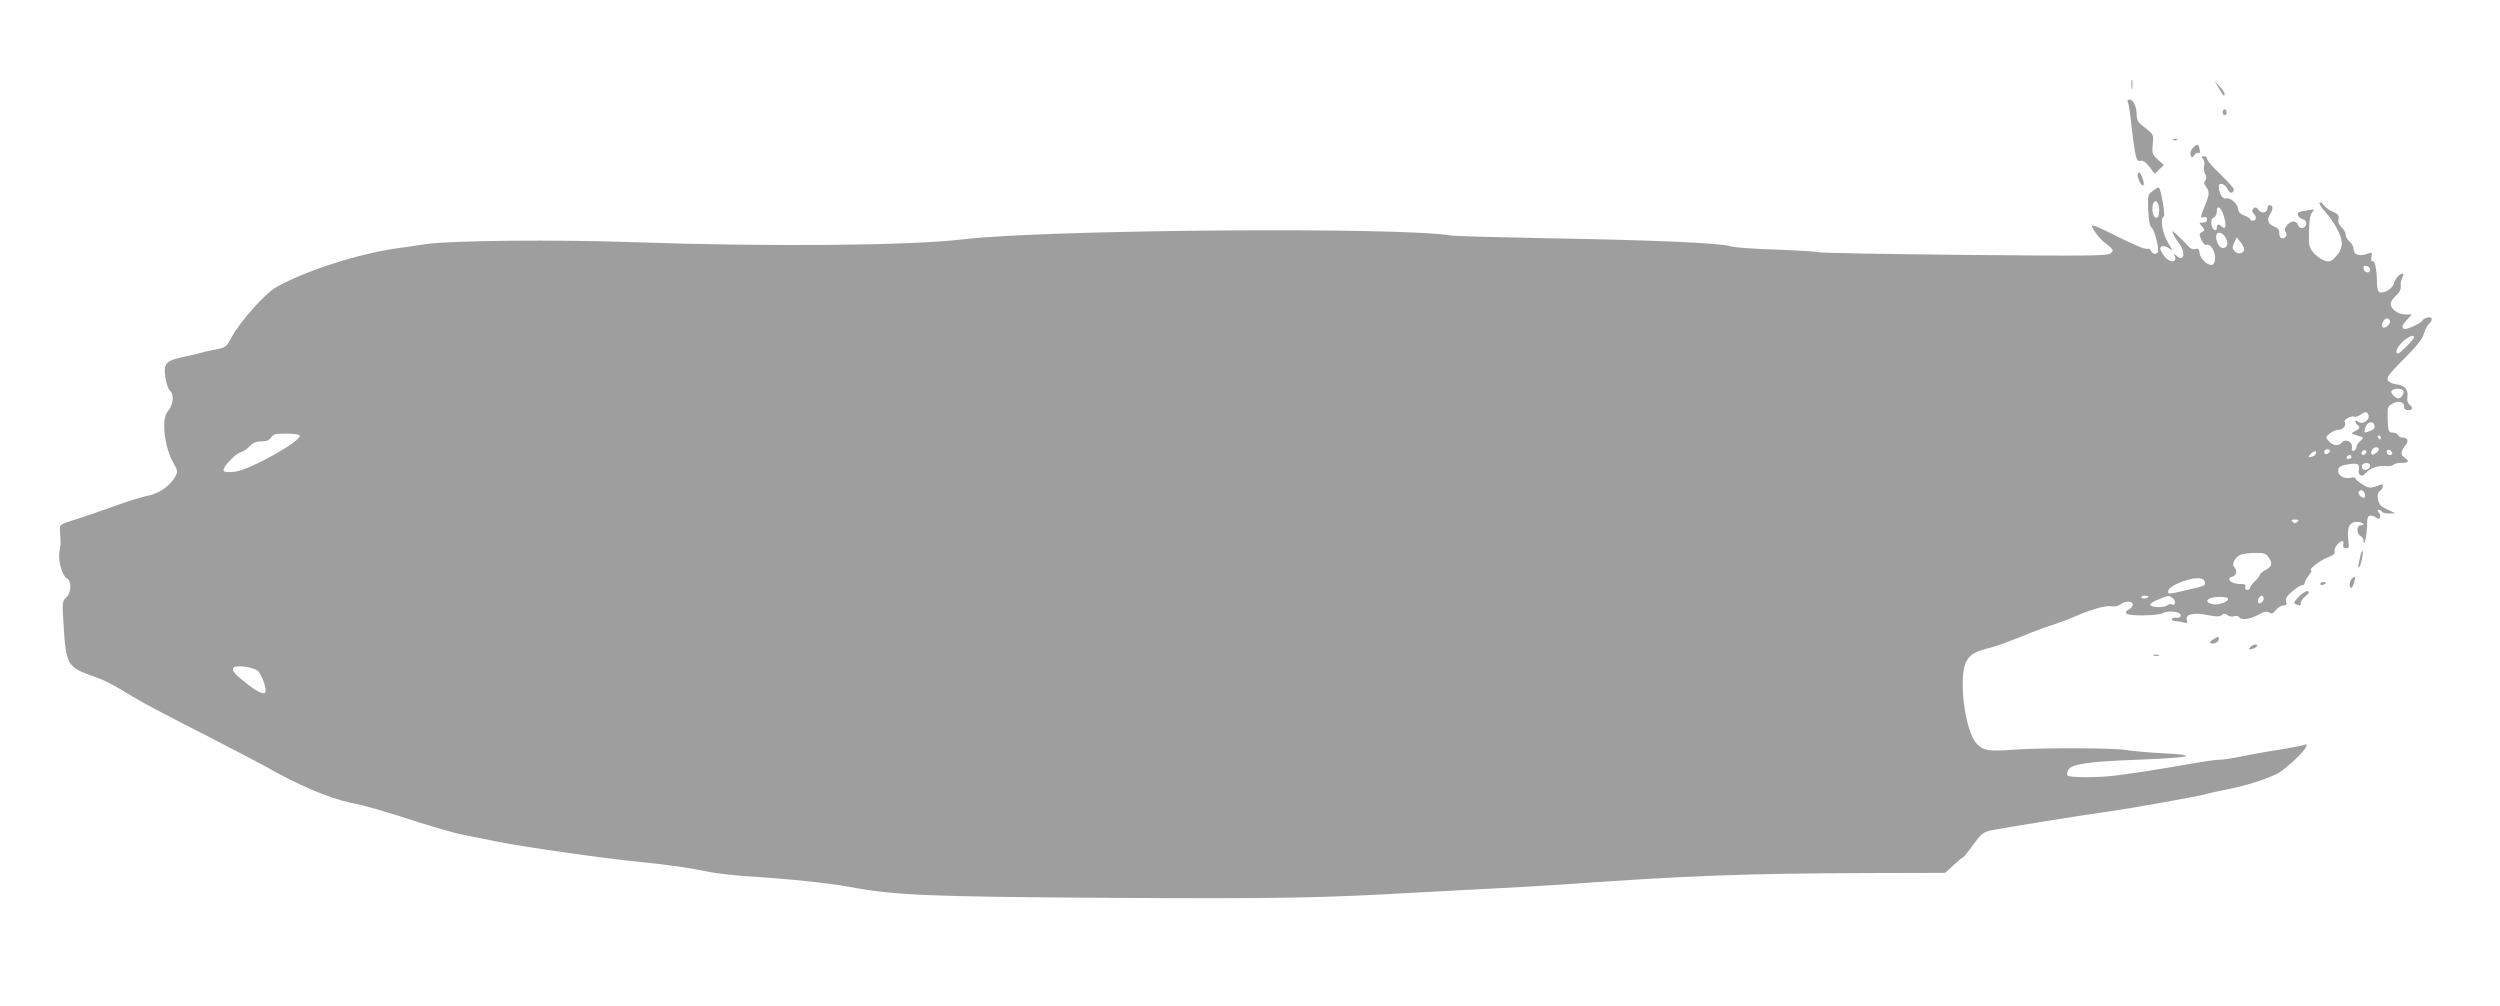 <?xml version="1.0" standalone="no"?>
<!DOCTYPE svg PUBLIC "-//W3C//DTD SVG 20010904//EN"
 "http://www.w3.org/TR/2001/REC-SVG-20010904/DTD/svg10.dtd">
<svg version="1.0" xmlns="http://www.w3.org/2000/svg"
 width="1280pt" height="515pt" viewBox="0 0 1280 515"
 preserveAspectRatio="xMidYMid meet">
<g transform="translate(0,515) scale(0.1,-0.1)"
fill="#9e9e9e" stroke="none">
<path d="M10913 4715 c0 -22 2 -30 4 -17 2 12 2 30 0 40 -3 9 -5 -1 -4 -23z"/>
<path d="M11361 4698 c21 -38 29 -46 29 -29 0 6 -11 23 -25 38 l-26 28 22 -37z"/>
<path d="M10896 4623 c4 -10 11 -58 16 -108 5 -49 14 -113 19 -141 8 -43 13
-51 28 -47 13 3 27 -7 46 -31 l27 -36 24 23 23 22 -31 28 c-28 26 -30 32 -26
78 5 46 3 51 -26 74 -17 14 -37 30 -43 36 -7 5 -13 23 -13 39 0 42 -17 80 -36
80 -12 0 -14 -5 -8 -17z"/>
<path d="M11380 4575 c0 -8 5 -15 10 -15 6 0 10 7 10 15 0 8 -4 15 -10 15 -5
0 -10 -7 -10 -15z"/>
<path d="M11128 4433 c7 -3 16 -2 19 1 4 3 -2 6 -13 5 -11 0 -14 -3 -6 -6z"/>
<path d="M11226 4391 c-9 -10 -14 -25 -10 -35 6 -15 7 -15 19 0 6 9 16 14 22
11 6 -4 8 3 5 18 -5 30 -13 31 -36 6z"/>
<path d="M11280 4335 c6 -8 9 -23 5 -34 -3 -11 -1 -30 5 -41 8 -15 8 -25 1
-34 -8 -9 -7 -18 4 -32 19 -26 18 -40 -9 -105 -21 -52 -21 -56 -4 -51 12 3 18
-1 18 -12 0 -10 -8 -16 -22 -16 -20 0 -20 -1 -4 -19 16 -18 16 -20 0 -29 -15
-8 -15 -13 -3 -40 7 -16 18 -28 24 -26 32 13 63 -72 36 -99 -16 -16 -65 23
-69 57 -3 21 -7 26 -22 21 -11 -3 -24 1 -32 10 -7 9 -19 21 -26 28 -8 7 -25
23 -38 36 -21 21 -24 22 -18 5 4 -10 18 -33 31 -50 37 -49 24 -101 -16 -61
-10 10 -11 9 -6 -5 13 -33 -26 -35 -52 -2 -12 16 -23 35 -23 42 0 18 30 15 53
-5 13 -12 9 -1 -12 33 -30 50 -43 128 -22 136 8 3 -14 137 -25 147 -2 3 -17
-4 -31 -16 -27 -19 -27 -23 -24 -99 2 -51 8 -82 17 -89 13 -10 33 -81 34 -117
0 -22 -28 -24 -37 -2 -3 8 -11 13 -19 10 -12 -4 -68 20 -218 95 -33 16 -62 27
-64 24 -7 -7 36 -66 59 -83 10 -7 25 -20 35 -29 15 -16 15 -18 -2 -31 -16 -12
-131 -13 -754 -7 -404 4 -739 10 -745 14 -5 3 -100 9 -210 13 -110 3 -216 11
-235 17 -51 17 -400 32 -930 41 -256 5 -481 11 -500 14 -256 45 -2082 30
-2496 -19 -270 -33 -999 -39 -1689 -15 -392 14 -944 9 -1065 -10 -41 -6 -106
-16 -145 -21 -197 -27 -474 -116 -622 -200 -58 -34 -182 -173 -228 -257 -26
-49 -30 -52 -84 -62 -31 -6 -63 -13 -71 -16 -8 -3 -46 -12 -85 -20 -95 -20
-108 -33 -99 -102 4 -32 14 -62 25 -73 22 -22 16 -73 -12 -105 -34 -37 -18
-181 28 -263 22 -38 24 -46 12 -68 -27 -50 -84 -91 -146 -102 -32 -7 -105 -29
-163 -51 -58 -21 -145 -51 -195 -67 -88 -27 -90 -29 -88 -58 1 -16 2 -41 3
-55 1 -14 -2 -40 -6 -57 -8 -41 15 -122 38 -134 26 -14 24 -73 -3 -98 -20 -18
-21 -26 -14 -133 12 -205 21 -223 132 -263 78 -27 106 -41 242 -123 40 -24
193 -105 340 -179 146 -75 295 -153 331 -173 153 -88 321 -159 425 -180 77
-15 163 -40 355 -102 85 -27 187 -56 225 -63 39 -7 115 -23 170 -34 139 -28
560 -88 740 -105 153 -16 225 -26 350 -51 39 -7 115 -16 170 -20 224 -14 437
-36 540 -55 235 -44 391 -51 1335 -57 864 -5 1086 -1 1570 27 91 5 262 14 380
20 118 6 276 15 350 20 661 47 948 58 1597 60 l382 1 43 39 c23 22 45 40 48
40 4 0 27 29 52 64 43 59 50 65 100 76 59 12 438 73 593 95 117 16 495 84 506
91 4 2 45 11 91 20 99 18 228 59 277 88 19 12 59 45 88 73 54 53 68 81 36 68
-10 -4 -72 -15 -138 -26 -66 -10 -151 -26 -190 -34 -38 -8 -86 -15 -105 -15
-19 0 -98 -12 -175 -26 -77 -13 -169 -29 -205 -34 -36 -5 -96 -14 -135 -19
-89 -13 -252 -14 -260 -1 -3 5 -1 18 4 28 16 30 105 43 351 52 275 10 333 24
139 33 -74 4 -161 11 -194 17 -66 11 -428 12 -570 2 -132 -10 -159 -6 -193 29
-63 64 -98 352 -52 427 21 34 43 46 125 67 28 7 95 32 150 54 55 23 127 50
160 60 33 11 83 29 110 41 88 39 168 62 196 56 15 -3 34 1 45 9 25 19 64 19
64 0 0 -8 -9 -19 -21 -26 -14 -7 -18 -14 -11 -21 13 -13 157 -11 183 2 29 16
94 9 94 -10 0 -10 -8 -14 -22 -13 -13 2 -23 -2 -23 -7 0 -6 8 -10 18 -10 9 0
28 -3 41 -7 20 -5 23 -3 18 11 -12 30 34 42 104 27 47 -9 64 -9 75 0 11 9 17
9 29 -1 8 -6 23 -9 34 -5 10 3 22 1 26 -5 10 -17 55 -11 97 12 30 17 43 20 56
12 13 -9 20 -6 35 13 10 12 27 23 38 23 16 0 19 5 14 20 -5 14 3 28 31 52 21
18 44 32 51 32 7 -1 13 4 13 11 0 7 9 24 21 39 11 14 17 26 13 26 -20 0 43 50
81 65 31 11 42 21 38 31 -6 15 23 54 40 54 5 0 7 -8 5 -18 -4 -12 1 -18 13
-19 16 -2 17 4 12 46 -7 62 7 90 47 89 30 -1 44 -18 15 -18 -9 0 -15 -9 -15
-24 0 -13 7 -26 15 -30 8 -3 15 -13 16 -23 1 -42 18 24 18 75 1 43 4 52 19 52
10 0 23 -5 29 -11 16 -16 28 8 13 26 -8 10 -9 15 -2 15 6 0 14 -4 17 -10 3 -5
21 -10 38 -9 l32 1 -41 19 c-33 15 -43 25 -48 51 -5 24 -2 36 9 44 8 6 15 16
15 23 0 14 0 14 -38 0 -27 -9 -37 -8 -67 11 -19 12 -35 26 -35 31 0 5 -11 7
-24 3 -34 -8 -68 12 -64 39 2 17 12 23 47 29 52 9 64 3 58 -28 -5 -28 16 -39
34 -18 21 26 62 41 101 38 21 -2 40 1 43 7 4 5 22 9 41 9 38 0 43 9 14 28 -21
13 -18 34 7 64 18 20 9 38 -17 38 -10 0 -20 6 -22 12 -3 7 -15 13 -27 13 -22
0 -24 5 -26 67 -2 66 -1 68 28 83 32 16 57 7 57 -21 0 -8 9 -14 20 -14 24 0
26 13 5 30 -8 7 -12 22 -9 38 6 36 -15 60 -56 64 -18 2 -38 11 -44 20 -9 15 4
32 82 110 66 66 95 102 102 129 6 20 17 42 25 49 24 20 19 43 -7 34 -13 -3
-25 -11 -26 -16 -5 -13 -83 -48 -93 -42 -14 8 -11 19 16 48 l24 26 -34 0 c-37
0 -75 28 -75 55 0 9 12 27 27 41 19 17 27 34 25 49 -2 13 2 33 8 44 6 12 7 21
3 21 -17 -1 -40 -26 -46 -51 -7 -28 -57 -56 -76 -44 -6 3 -11 25 -11 48 0 64
-11 117 -23 110 -6 -4 -8 4 -5 21 4 22 2 26 -11 20 -50 -20 -81 -11 -81 25 0
9 -9 24 -20 34 -11 9 -20 25 -20 35 0 11 -9 27 -21 38 -13 12 -19 27 -16 42 4
20 -2 27 -29 38 -18 7 -39 23 -47 35 -8 11 -18 16 -21 11 -3 -5 10 -26 28 -45
47 -51 86 -124 86 -163 0 -23 -9 -44 -28 -65 -24 -27 -33 -31 -56 -25 -15 4
-41 21 -57 38 -27 30 -28 37 -27 112 1 56 6 86 16 99 14 16 13 17 -19 11 -19
-3 -40 -7 -46 -9 -18 -6 -5 -32 19 -38 12 -4 18 -12 16 -24 -5 -25 -35 -29
-42 -5 -8 25 -36 24 -57 -2 -12 -15 -14 -25 -7 -33 12 -15 2 -33 -18 -33 -8 0
-14 10 -14 25 0 18 -7 28 -25 35 -34 13 -41 35 -21 65 16 25 14 45 -5 45 -5 0
-9 -7 -9 -15 0 -25 -31 -31 -46 -10 -11 15 -17 16 -26 7 -9 -9 -9 -15 0 -24
17 -17 15 -38 -3 -38 -8 0 -15 4 -15 8 0 4 -13 13 -30 19 -19 7 -30 18 -30 30
0 27 -43 65 -63 57 -17 -6 -37 28 -37 62 0 23 33 13 45 -14 10 -22 26 -25 32
-6 3 9 -12 26 -104 117 -18 18 -33 38 -33 45 0 6 -7 12 -16 12 -13 0 -14 -3
-4 -15z m-225 -261 c0 -28 -4 -39 -15 -39 -16 0 -26 45 -16 72 11 28 31 7 31
-33z m332 -34 c13 -45 8 -69 -10 -51 -16 16 -27 14 -27 -5 0 -26 -25 -9 -28
19 -2 18 2 29 12 33 9 3 16 17 16 31 0 39 23 22 37 -27z m9 -109 c15 -29 8
-51 -16 -51 -19 0 -40 45 -32 68 6 20 35 10 48 -17z m94 -57 c0 -22 -30 -29
-48 -11 -13 14 -14 20 -3 44 l13 28 19 -24 c10 -13 19 -30 19 -37z m645 -104
c0 -22 -29 -18 -33 3 -3 14 1 18 15 15 10 -2 18 -10 18 -18z m101 -261 c8 -14
-21 -43 -35 -35 -8 5 -8 13 -1 27 12 21 25 25 36 8z m124 -86 c0 -10 -72 -83
-82 -83 -19 0 -5 33 24 61 31 27 58 38 58 22z m-55 -273 c7 -11 -11 -40 -24
-40 -17 0 -43 28 -37 38 9 15 53 16 61 2z m-181 -119 c17 -26 -26 -60 -50 -40
-9 8 -14 8 -14 1 0 -6 5 -14 10 -17 16 -10 12 -21 -12 -32 -25 -12 -25 -11 32
-30 12 -4 11 -7 -5 -21 -11 -9 -20 -23 -20 -31 0 -8 -6 -16 -13 -19 -9 -3 -13
3 -10 18 4 29 -34 46 -52 24 -17 -20 -44 -17 -66 7 -19 21 -18 21 5 40 13 10
33 19 46 19 23 0 40 24 30 40 -7 11 33 33 49 27 6 -3 20 1 31 9 22 16 32 17
39 5z m34 -63 c2 -10 -8 -20 -26 -26 -27 -9 -29 -9 -24 11 9 38 44 48 50 15z
m-10624 -47 c16 -26 -251 -175 -330 -186 -35 -4 -54 -3 -59 5 -9 15 61 89 91
96 12 3 31 17 43 30 15 17 31 24 59 24 26 0 41 6 50 20 10 17 23 20 76 20 36
0 67 -4 70 -9z m10656 -11 c0 -5 -2 -10 -4 -10 -3 0 -8 5 -11 10 -3 6 -1 10 4
10 6 0 11 -4 11 -10z m-10 -59 c0 -12 -29 -35 -36 -28 -11 10 5 37 21 37 8 0
15 -4 15 -9z m-250 -10 c0 -5 -7 -11 -15 -15 -9 -3 -15 0 -15 9 0 8 7 15 15
15 8 0 15 -4 15 -9z m181 -14 c-13 -13 -26 -3 -16 12 3 6 11 8 17 5 6 -4 6
-10 -1 -17z m137 5 c2 -7 -3 -12 -12 -12 -9 0 -16 7 -16 16 0 17 22 14 28 -4z
m-390 -4 c-3 -7 -13 -15 -24 -17 -16 -3 -17 -1 -5 13 16 19 34 21 29 4z m182
-18 c0 -5 -7 -10 -16 -10 -8 0 -12 5 -9 10 3 6 10 10 16 10 5 0 9 -4 9 -10z
m94 -39 c9 -15 -23 -36 -36 -23 -5 5 -7 15 -4 21 9 13 33 14 40 2z m-27 -146
c3 -9 3 -19 -1 -22 -8 -9 -37 18 -30 28 8 14 24 11 31 -6z m-345 -147 c-9 -9
-15 -9 -24 0 -9 9 -7 12 12 12 19 0 21 -3 12 -12z m-148 -180 c23 -32 20 -47
-14 -66 -16 -9 -30 -21 -30 -26 0 -5 -11 -19 -25 -32 -14 -13 -25 -28 -25 -34
0 -5 -7 -10 -15 -10 -9 0 -12 6 -9 15 5 12 -2 15 -29 15 -43 0 -72 28 -39 37
23 6 29 32 11 50 -15 15 5 51 34 63 12 5 45 9 74 9 43 1 55 -3 67 -21z m-327
-123 c8 -22 3 -25 -69 -41 -122 -29 -120 -28 -116 -8 2 12 23 27 58 41 65 27
118 30 127 8z m-287 -79 c0 -9 -30 -14 -35 -6 -4 6 3 10 14 10 12 0 21 -2 21
-4z m125 -9 c18 -14 13 -43 -6 -31 -5 3 -16 1 -24 -6 -16 -13 -85 -10 -86 4 0
6 19 18 43 27 53 22 50 22 73 6z m281 0 c13 -13 -44 -37 -74 -31 -36 7 -41 21
-13 32 23 8 78 8 87 -1z m184 -1 c0 -16 -18 -31 -27 -22 -8 8 5 36 17 36 5 0
10 -6 10 -14z m-10269 -372 c17 -16 39 -72 39 -101 0 -24 -32 -13 -89 31 -69
53 -85 72 -76 87 11 16 103 4 126 -17z"/>
<path d="M10946 4262 c-7 -12 13 -62 26 -62 9 0 3 32 -12 59 -5 9 -10 10 -14
3z"/>
<path d="M12085 2303 c-4 -16 -8 -37 -10 -47 -2 -10 0 -15 4 -10 10 11 24 84
17 84 -3 0 -8 -12 -11 -27z"/>
<path d="M12042 2188 c-14 -14 -16 -48 -3 -48 8 0 23 51 17 57 -1 2 -8 -3 -14
-9z"/>
<path d="M11880 2160 c0 -5 7 -7 15 -4 8 4 15 8 15 10 0 2 -7 4 -15 4 -8 0
-15 -4 -15 -10z"/>
<path d="M11771 2096 c-27 -28 -30 -34 -16 -40 23 -8 25 -8 25 8 0 8 11 23 25
34 18 15 21 21 11 25 -7 3 -28 -9 -45 -27z"/>
<path d="M11332 1877 c-26 -15 -20 -27 9 -20 10 3 19 12 19 19 0 17 1 17 -28
1z"/>
<path d="M11521 1836 c-10 -12 -8 -13 9 -9 25 7 37 23 17 23 -8 0 -20 -6 -26
-14z"/>
<path d="M11028 1793 c6 -2 18 -2 25 0 6 3 1 5 -13 5 -14 0 -19 -2 -12 -5z"/>
</g>
</svg>
